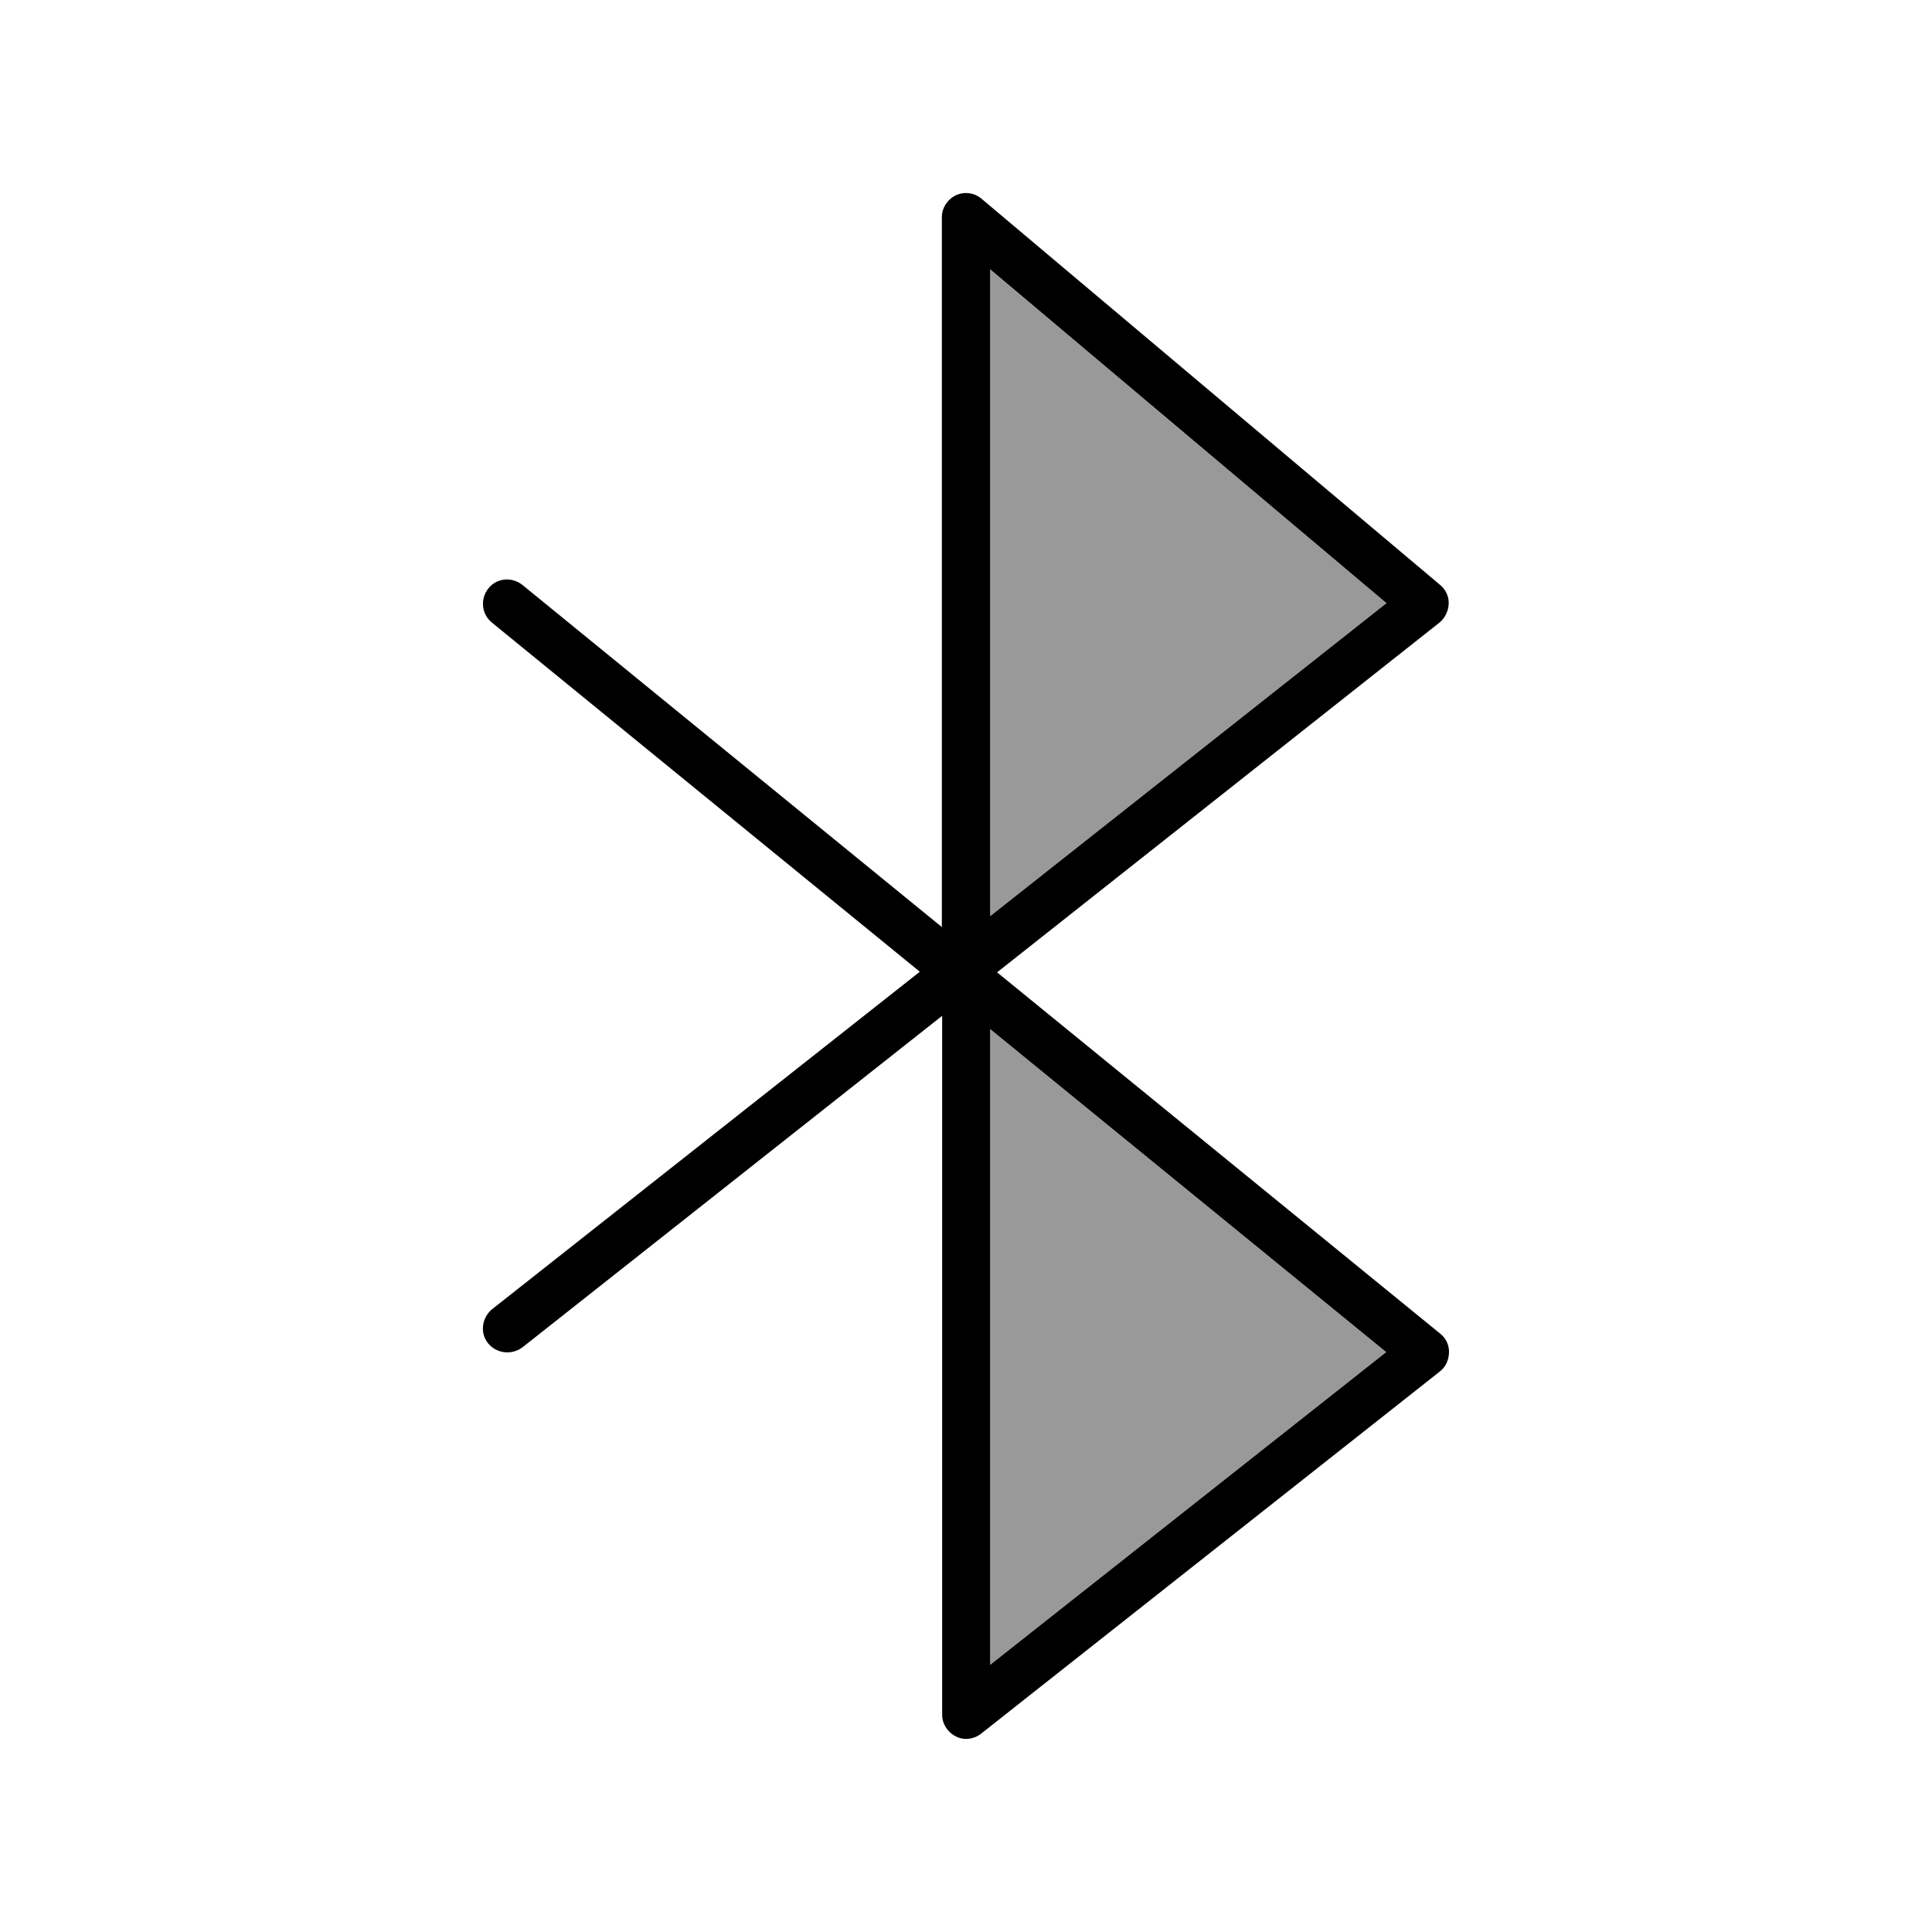 <svg xmlns="http://www.w3.org/2000/svg" viewBox="0 0 640 640"><!--! Font Awesome Pro 7.1.0 by @fontawesome - https://fontawesome.com License - https://fontawesome.com/license (Commercial License) Copyright 2025 Fonticons, Inc. --><path opacity=".4" fill="currentColor" d="M328 89.2L328 303.5L459.3 199.8L328 89.2zM328 340.9L328 551.5L459.2 447.9L328 340.9z"/><path fill="currentColor" d="M316.6 64.7C319.4 63.4 322.7 63.8 325.1 65.8L477.1 193.8C478.9 195.3 480 197.6 479.9 200C479.8 202.4 478.7 204.7 476.9 206.2L330.3 322.1L477.1 441.8C479 443.3 480.1 445.6 480 448.1C479.9 450.6 478.9 452.8 477 454.3L325 574.3C322.6 576.2 319.3 576.6 316.6 575.2C313.9 573.8 312.1 571.1 312.1 568L312.1 336.5L173.1 446.3C169.5 449 164.5 448.4 161.7 445C158.9 441.6 159.6 436.5 163 433.7L304.7 321.9L162.9 206.2C159.5 203.4 159 198.4 161.8 194.9C164.6 191.4 169.6 191 173.1 193.8L312 307.1L312 72C312 68.9 313.8 66.1 316.6 64.7zM328 340.9L328 551.5L459.2 447.9L328 340.9zM328 303.5L459.3 199.8L328 89.2L328 303.5z"/></svg>